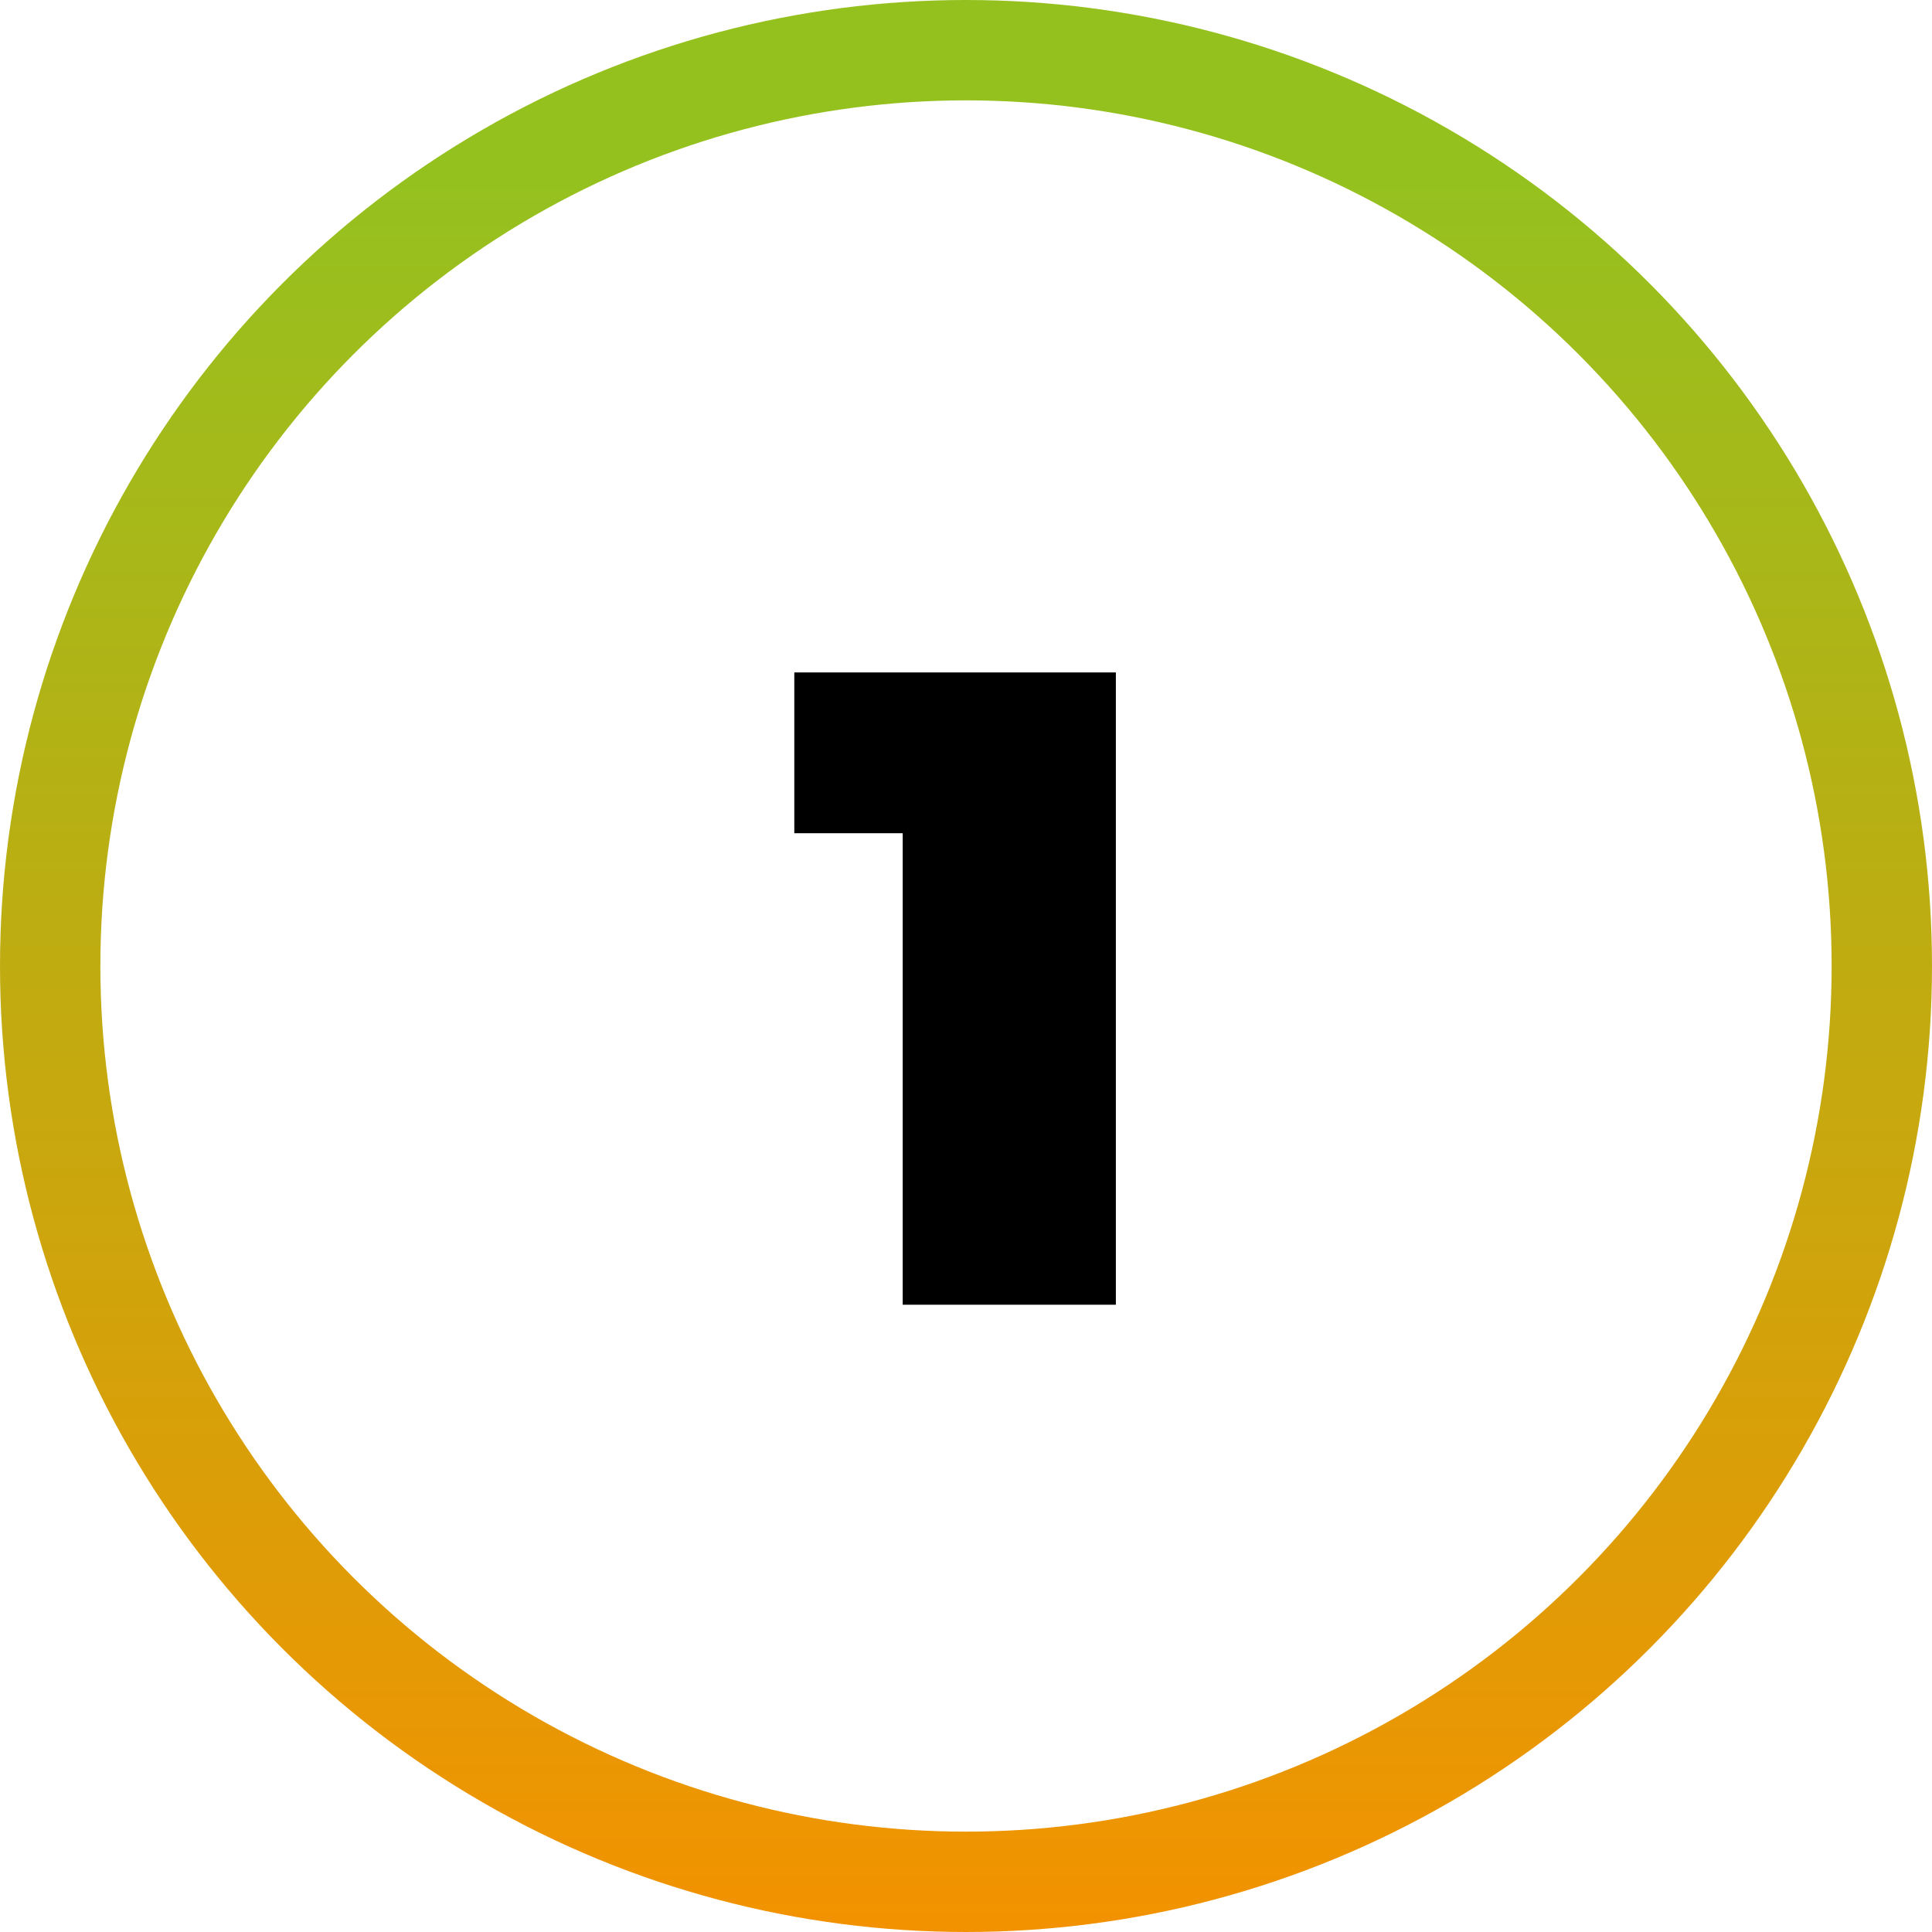 <?xml version="1.0" encoding="UTF-8"?> <svg xmlns="http://www.w3.org/2000/svg" width="77" height="77" viewBox="0 0 77 77" fill="none"> <circle cx="38.5" cy="38.5" r="36.5" stroke="url(#paint0_linear)" stroke-width="4"></circle> <path d="M44.473 26.8V52H35.977V33.208H31.657V26.8H44.473Z" fill="black"></path> <defs> <linearGradient id="paint0_linear" x1="18.649" y1="7.199" x2="18.649" y2="77" gradientUnits="userSpaceOnUse"> <stop stop-color="#95C11F"></stop> <stop offset="1" stop-color="#F39200"></stop> </linearGradient> </defs> </svg> 
